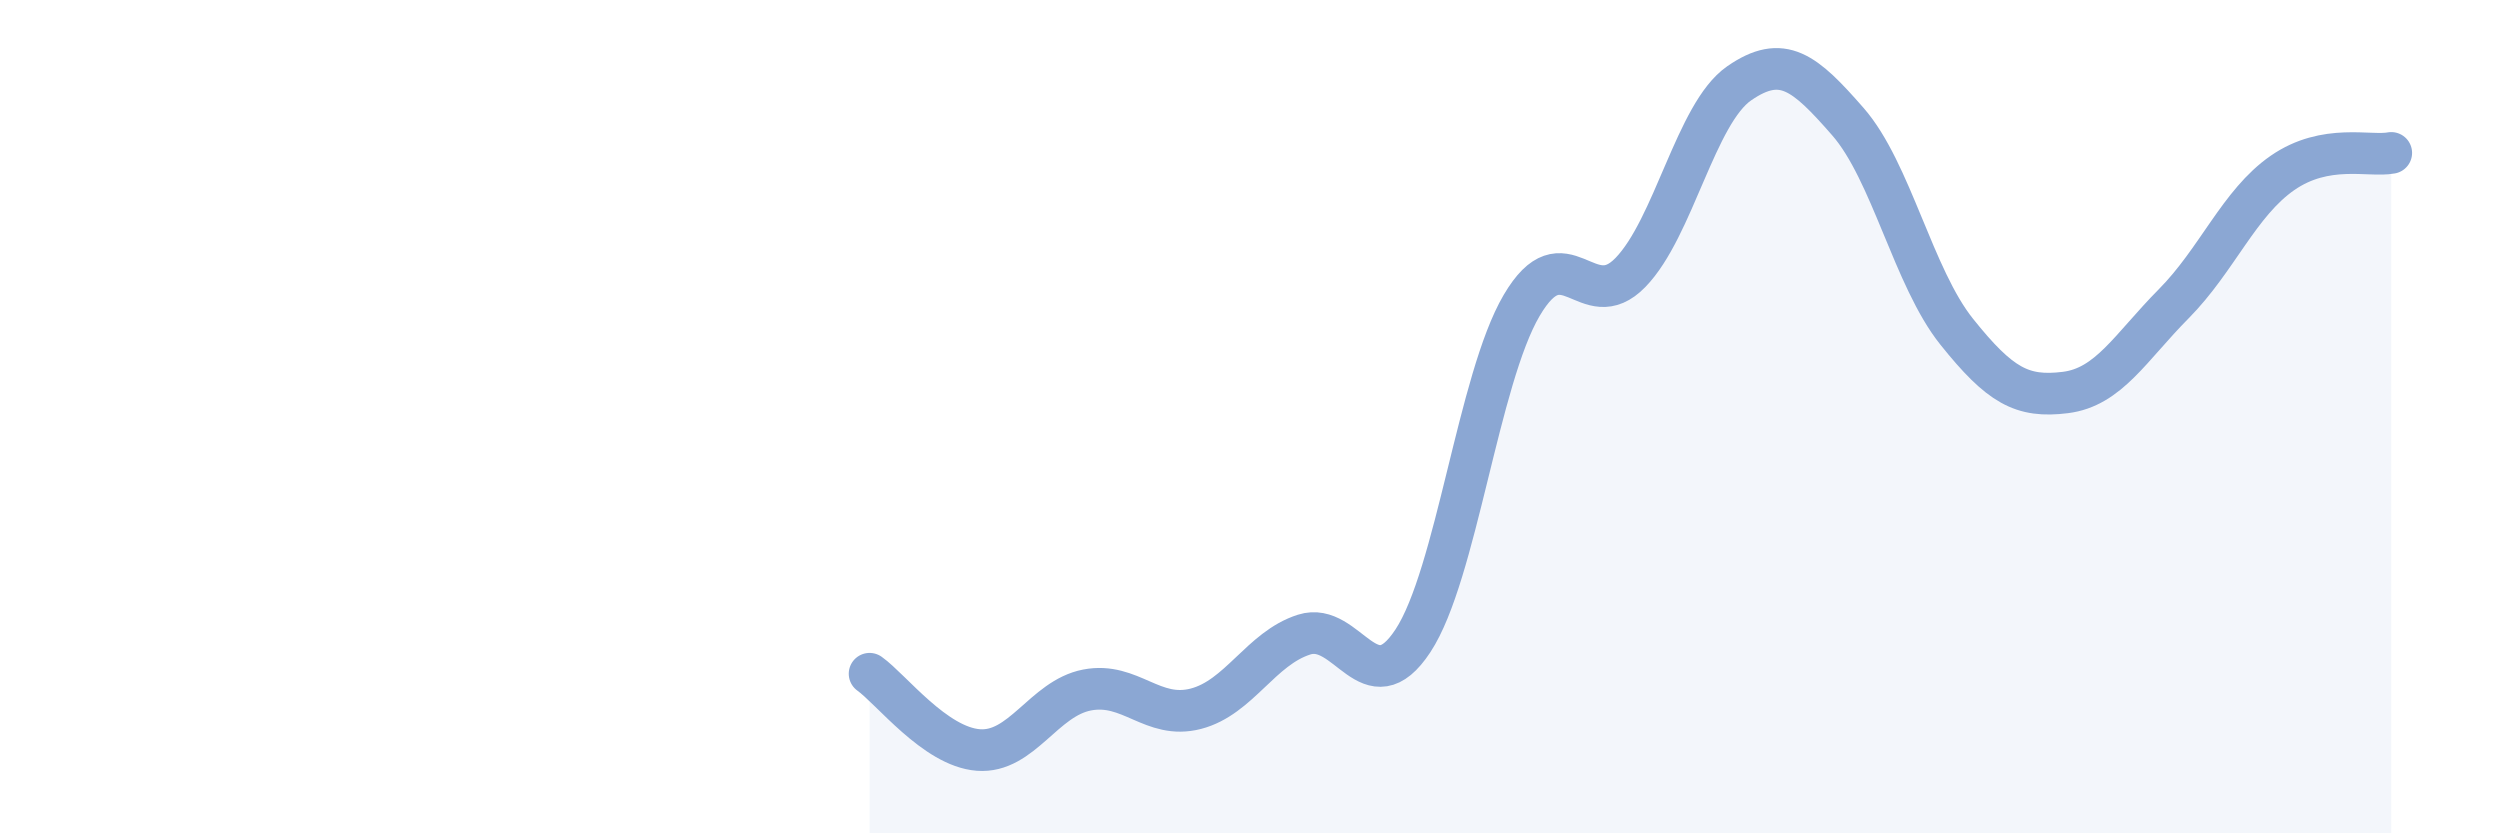 
    <svg width="60" height="20" viewBox="0 0 60 20" xmlns="http://www.w3.org/2000/svg">
      <path
        d="M 20.87,16.17 C 21.39,16.54 22.44,17.92 23.48,18 C 24.52,18.08 25.05,16.76 26.09,16.56 C 27.13,16.36 27.66,17.28 28.7,17.01 C 29.74,16.74 30.26,15.56 31.3,15.23 C 32.34,14.9 32.87,16.96 33.91,15.38 C 34.95,13.8 35.48,9.1 36.52,7.33 C 37.56,5.56 38.09,7.61 39.13,6.54 C 40.17,5.47 40.7,2.72 41.74,2 C 42.78,1.28 43.31,1.73 44.35,2.92 C 45.39,4.11 45.92,6.66 46.96,7.96 C 48,9.26 48.53,9.55 49.57,9.42 C 50.61,9.29 51.13,8.34 52.17,7.29 C 53.21,6.24 53.74,4.87 54.78,4.15 C 55.82,3.43 56.87,3.77 57.39,3.67L57.39 20L20.87 20Z"
        fill="#8ba7d3"
        opacity="0.1"
        stroke-linecap="round"
        stroke-linejoin="round"
      />
      <path
        d="M 20.87,16.17 C 21.39,16.54 22.44,17.92 23.48,18 C 24.52,18.08 25.05,16.76 26.09,16.56 C 27.13,16.36 27.66,17.28 28.7,17.01 C 29.74,16.74 30.26,15.56 31.3,15.23 C 32.34,14.9 32.87,16.96 33.91,15.38 C 34.95,13.8 35.48,9.1 36.52,7.33 C 37.56,5.56 38.09,7.61 39.13,6.54 C 40.17,5.47 40.7,2.72 41.74,2 C 42.78,1.28 43.31,1.73 44.35,2.92 C 45.39,4.11 45.92,6.66 46.96,7.96 C 48,9.26 48.53,9.55 49.57,9.42 C 50.61,9.29 51.13,8.34 52.17,7.29 C 53.21,6.24 53.74,4.87 54.78,4.15 C 55.82,3.43 56.87,3.77 57.39,3.67"
        stroke="#8ba7d3"
        stroke-width="1"
        fill="none"
        stroke-linecap="round"
        stroke-linejoin="round"
      />
    </svg>
  